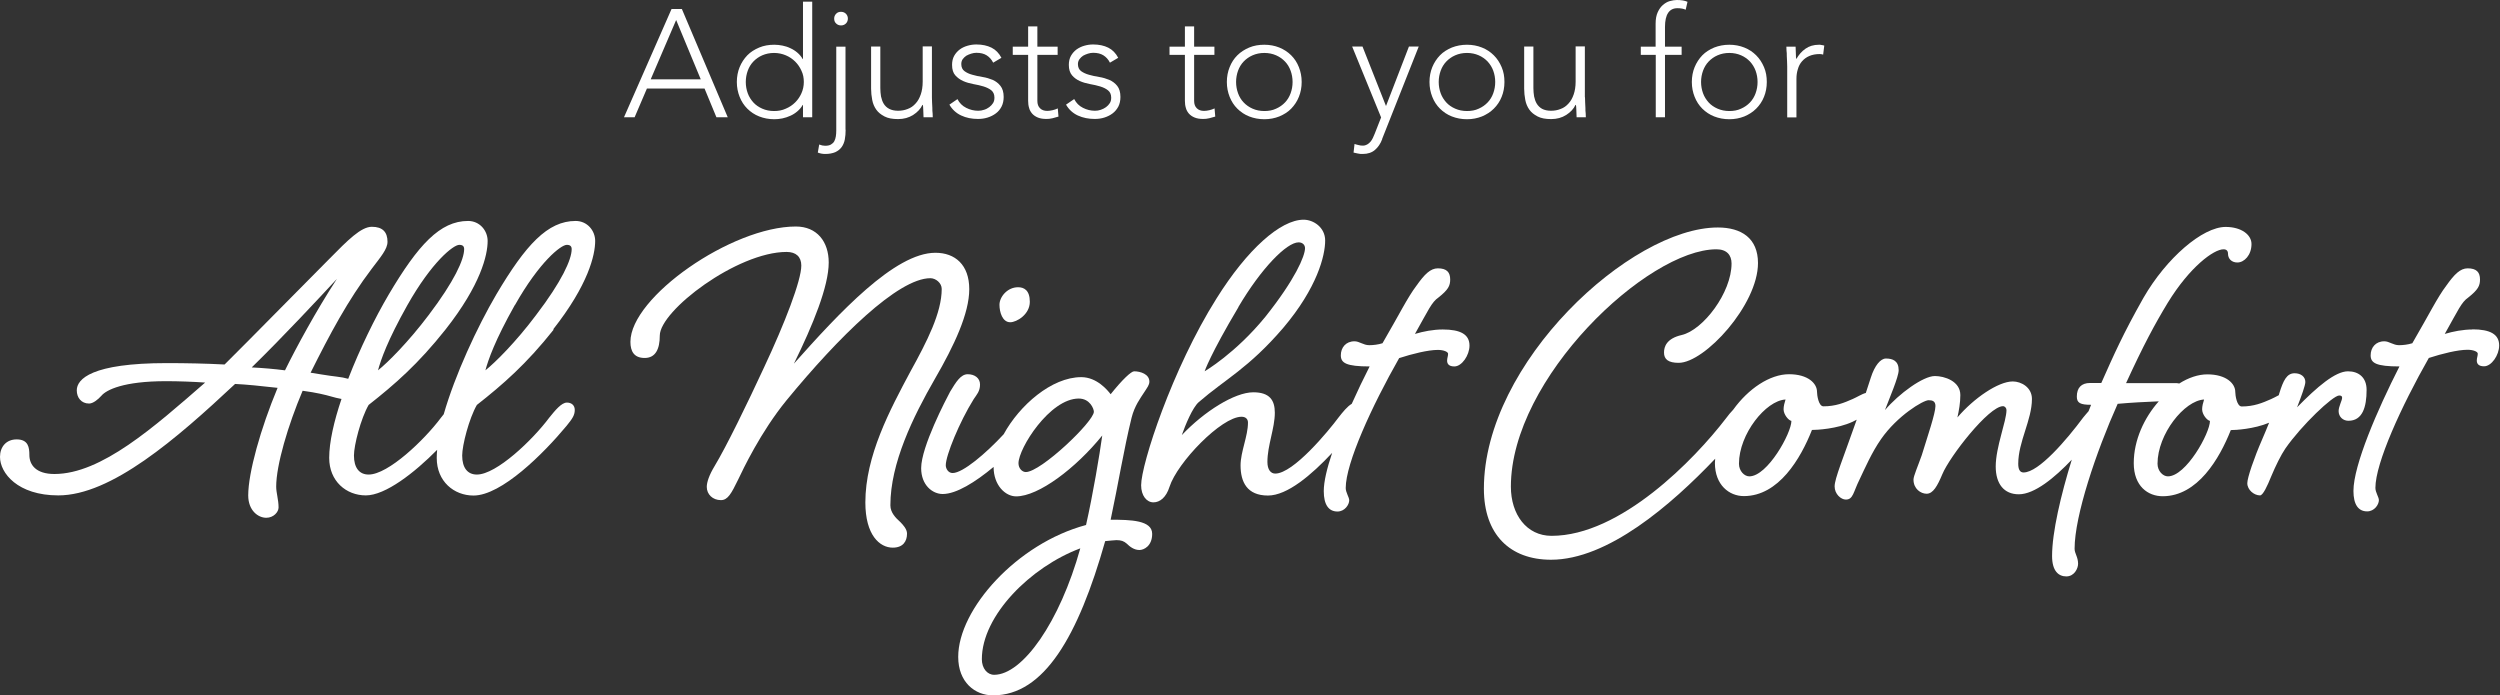 <svg width="302" height="84" viewBox="0 0 302 84" fill="none" xmlns="http://www.w3.org/2000/svg">
<rect x="0" y="0" width="302" height="84" fill="#333333" stroke="none"/>
<path d="M81.104 1.091H82.371L87.912 14.168H86.544L85.108 10.693H78.148L76.661 14.168H75.377L81.121 1.091H81.104ZM81.679 2.417L78.604 9.585H84.652L81.679 2.417Z" fill="white"/>
<path d="M97.001 12.674H96.967C96.798 12.976 96.579 13.228 96.325 13.446C96.072 13.664 95.784 13.849 95.48 13.983C95.176 14.117 94.855 14.235 94.517 14.302C94.18 14.369 93.859 14.403 93.538 14.403C92.879 14.403 92.271 14.285 91.713 14.067C91.156 13.849 90.683 13.53 90.277 13.127C89.872 12.724 89.568 12.254 89.348 11.7C89.129 11.146 89.01 10.559 89.01 9.904C89.01 9.249 89.129 8.645 89.348 8.108C89.568 7.571 89.889 7.084 90.277 6.681C90.666 6.278 91.156 5.976 91.713 5.741C92.271 5.506 92.879 5.405 93.538 5.405C93.859 5.405 94.18 5.439 94.517 5.506C94.855 5.573 95.176 5.674 95.48 5.825C95.784 5.959 96.072 6.144 96.325 6.362C96.579 6.58 96.798 6.832 96.967 7.134H97.001V0.201H98.116V14.168H97.001V12.674ZM97.102 9.904C97.102 9.417 97.018 8.964 96.815 8.544C96.629 8.125 96.376 7.755 96.055 7.436C95.734 7.118 95.362 6.866 94.923 6.681C94.484 6.496 94.011 6.396 93.504 6.396C92.997 6.396 92.507 6.496 92.085 6.681C91.663 6.866 91.308 7.118 91.004 7.436C90.7 7.755 90.48 8.125 90.328 8.544C90.176 8.964 90.091 9.417 90.091 9.904C90.091 10.391 90.176 10.844 90.328 11.264C90.48 11.684 90.717 12.053 91.004 12.372C91.291 12.691 91.663 12.942 92.085 13.127C92.507 13.312 92.98 13.412 93.504 13.412C94.028 13.412 94.484 13.329 94.923 13.127C95.362 12.942 95.734 12.691 96.055 12.372C96.376 12.053 96.629 11.684 96.815 11.264C97.001 10.844 97.102 10.391 97.102 9.904Z" fill="white"/>
<path d="M102.153 15.662C102.153 16.098 102.119 16.501 102.052 16.854C101.984 17.206 101.849 17.525 101.663 17.777C101.478 18.029 101.224 18.23 100.903 18.381C100.582 18.516 100.177 18.599 99.687 18.599C99.383 18.599 99.096 18.549 98.791 18.432L98.96 17.458C99.214 17.559 99.45 17.609 99.67 17.609C99.974 17.609 100.211 17.559 100.379 17.458C100.548 17.357 100.7 17.223 100.785 17.055C100.869 16.887 100.937 16.703 100.971 16.468C101.005 16.249 101.021 16.014 101.021 15.763V5.64H102.136V15.662H102.153ZM100.768 2.249C100.768 2.014 100.852 1.813 101.005 1.662C101.157 1.494 101.359 1.427 101.596 1.427C101.832 1.427 102.035 1.511 102.187 1.662C102.339 1.813 102.424 2.014 102.424 2.249C102.424 2.484 102.339 2.686 102.187 2.837C102.035 2.988 101.832 3.072 101.596 3.072C101.359 3.072 101.157 2.988 101.005 2.837C100.836 2.686 100.768 2.484 100.768 2.249Z" fill="white"/>
<path d="M112.576 11.767C112.576 11.935 112.576 12.12 112.593 12.355C112.593 12.59 112.61 12.808 112.627 13.043C112.627 13.278 112.627 13.496 112.661 13.698C112.661 13.899 112.678 14.05 112.678 14.168H111.563C111.563 13.849 111.546 13.547 111.529 13.245C111.512 12.942 111.512 12.758 111.478 12.674H111.428C111.208 13.144 110.836 13.547 110.313 13.883C109.789 14.218 109.181 14.386 108.488 14.386C107.796 14.386 107.272 14.285 106.85 14.067C106.427 13.849 106.089 13.58 105.853 13.245C105.616 12.909 105.447 12.523 105.363 12.069C105.279 11.633 105.228 11.163 105.228 10.71V5.623H106.343V10.643C106.343 10.995 106.377 11.331 106.427 11.65C106.495 11.969 106.596 12.271 106.748 12.523C106.9 12.775 107.12 12.993 107.407 13.144C107.694 13.295 108.049 13.379 108.488 13.379C108.894 13.379 109.282 13.312 109.654 13.161C110.026 13.026 110.33 12.808 110.6 12.506C110.87 12.221 111.073 11.851 111.225 11.415C111.377 10.978 111.461 10.458 111.461 9.87V5.607H112.576V11.767Z" fill="white"/>
<path d="M115.668 11.986C115.904 12.439 116.242 12.791 116.715 13.026C117.171 13.261 117.661 13.379 118.168 13.379C118.405 13.379 118.641 13.345 118.878 13.261C119.114 13.194 119.317 13.077 119.503 12.942C119.688 12.808 119.84 12.64 119.959 12.456C120.077 12.271 120.128 12.053 120.128 11.801C120.128 11.398 119.993 11.113 119.756 10.911C119.503 10.71 119.182 10.559 118.81 10.441C118.438 10.324 118.033 10.24 117.577 10.156C117.138 10.072 116.715 9.954 116.344 9.787C115.972 9.619 115.651 9.384 115.398 9.098C115.144 8.813 115.009 8.393 115.009 7.839C115.009 7.42 115.093 7.05 115.262 6.748C115.431 6.446 115.668 6.177 115.938 5.976C116.208 5.775 116.529 5.623 116.884 5.523C117.239 5.422 117.577 5.372 117.948 5.372C118.658 5.372 119.266 5.506 119.773 5.758C120.28 6.01 120.685 6.429 120.972 6.983L119.976 7.571C119.773 7.168 119.503 6.882 119.182 6.681C118.861 6.48 118.455 6.379 117.948 6.379C117.746 6.379 117.543 6.412 117.323 6.48C117.104 6.547 116.918 6.631 116.732 6.731C116.563 6.849 116.411 6.983 116.293 7.151C116.175 7.319 116.124 7.52 116.124 7.739C116.124 8.125 116.259 8.41 116.512 8.595C116.766 8.779 117.07 8.93 117.459 9.031C117.83 9.132 118.236 9.233 118.692 9.3C119.131 9.367 119.553 9.501 119.925 9.652C120.297 9.82 120.601 10.055 120.854 10.374C121.107 10.693 121.243 11.13 121.243 11.717C121.243 12.153 121.158 12.54 120.989 12.875C120.82 13.194 120.601 13.48 120.297 13.698C120.009 13.916 119.672 14.084 119.3 14.201C118.928 14.319 118.54 14.369 118.134 14.369C117.391 14.369 116.715 14.235 116.107 13.95C115.499 13.664 115.026 13.228 114.688 12.64L115.668 11.969V11.986Z" fill="white"/>
<path d="M127.763 6.631H125.314V12.187C125.314 12.573 125.415 12.858 125.635 13.077C125.854 13.295 126.142 13.396 126.513 13.396C126.716 13.396 126.936 13.362 127.155 13.312C127.375 13.261 127.578 13.194 127.78 13.094L127.865 14.084C127.662 14.151 127.409 14.218 127.138 14.285C126.868 14.352 126.632 14.369 126.412 14.369C126.006 14.369 125.669 14.319 125.381 14.201C125.094 14.084 124.875 13.933 124.689 13.731C124.52 13.53 124.385 13.312 124.317 13.043C124.233 12.775 124.199 12.489 124.199 12.187V6.631H122.341V5.64H124.199V3.189H125.314V5.64H127.763V6.631Z" fill="white"/>
<path d="M129.774 11.986C130.01 12.439 130.348 12.791 130.821 13.026C131.277 13.261 131.767 13.379 132.274 13.379C132.51 13.379 132.747 13.345 132.983 13.261C133.22 13.178 133.423 13.077 133.608 12.942C133.794 12.808 133.946 12.64 134.065 12.456C134.183 12.271 134.233 12.053 134.233 11.801C134.233 11.398 134.098 11.113 133.845 10.911C133.592 10.71 133.287 10.559 132.899 10.441C132.527 10.324 132.122 10.24 131.666 10.156C131.227 10.072 130.804 9.954 130.433 9.787C130.061 9.619 129.74 9.384 129.503 9.098C129.25 8.796 129.115 8.393 129.115 7.839C129.115 7.42 129.199 7.05 129.368 6.748C129.537 6.446 129.774 6.177 130.044 5.976C130.331 5.775 130.635 5.623 130.99 5.523C131.345 5.422 131.683 5.372 132.054 5.372C132.764 5.372 133.372 5.506 133.879 5.758C134.386 6.01 134.791 6.429 135.078 6.983L134.081 7.571C133.879 7.168 133.608 6.882 133.287 6.681C132.967 6.48 132.561 6.379 132.054 6.379C131.852 6.379 131.649 6.412 131.429 6.48C131.21 6.547 131.024 6.631 130.838 6.731C130.669 6.849 130.517 6.983 130.399 7.151C130.28 7.319 130.213 7.52 130.213 7.739C130.213 8.125 130.348 8.41 130.601 8.595C130.855 8.779 131.176 8.93 131.547 9.031C131.919 9.132 132.325 9.233 132.781 9.3C133.22 9.367 133.642 9.501 134.014 9.652C134.386 9.82 134.707 10.055 134.96 10.374C135.213 10.693 135.348 11.13 135.348 11.717C135.348 12.153 135.264 12.54 135.095 12.875C134.926 13.194 134.69 13.48 134.402 13.698C134.115 13.916 133.777 14.084 133.406 14.201C133.034 14.319 132.646 14.369 132.24 14.369C131.497 14.369 130.821 14.235 130.196 13.95C129.588 13.664 129.115 13.228 128.777 12.64L129.757 11.969L129.774 11.986Z" fill="white"/>
<path d="M146.701 6.631H144.251V12.187C144.251 12.573 144.353 12.858 144.572 13.077C144.792 13.295 145.079 13.396 145.451 13.396C145.653 13.396 145.873 13.362 146.093 13.312C146.312 13.261 146.515 13.194 146.718 13.094L146.802 14.084C146.599 14.151 146.346 14.218 146.076 14.285C145.805 14.352 145.569 14.369 145.349 14.369C144.944 14.369 144.606 14.319 144.319 14.201C144.032 14.084 143.812 13.933 143.626 13.731C143.457 13.53 143.322 13.312 143.254 13.043C143.17 12.775 143.136 12.489 143.136 12.187V6.631H141.278V5.64H143.136V3.189H144.251V5.64H146.701V6.631Z" fill="white"/>
<path d="M148.204 9.904C148.204 9.249 148.322 8.645 148.542 8.108C148.762 7.554 149.066 7.084 149.471 6.681C149.877 6.278 150.35 5.976 150.907 5.741C151.465 5.506 152.073 5.405 152.732 5.405C153.39 5.405 153.999 5.523 154.539 5.741C155.08 5.959 155.57 6.278 155.975 6.681C156.38 7.084 156.685 7.554 156.904 8.108C157.124 8.662 157.242 9.249 157.242 9.904C157.242 10.559 157.124 11.163 156.904 11.7C156.685 12.254 156.364 12.724 155.975 13.127C155.587 13.53 155.097 13.832 154.539 14.067C153.982 14.285 153.39 14.403 152.732 14.403C152.073 14.403 151.465 14.285 150.907 14.067C150.35 13.849 149.877 13.53 149.471 13.127C149.066 12.724 148.762 12.254 148.542 11.7C148.322 11.146 148.204 10.559 148.204 9.904ZM149.319 9.904C149.319 10.391 149.404 10.844 149.556 11.264C149.708 11.684 149.927 12.053 150.231 12.372C150.535 12.691 150.89 12.942 151.313 13.127C151.735 13.312 152.208 13.412 152.732 13.412C153.255 13.412 153.728 13.329 154.151 13.127C154.573 12.942 154.928 12.691 155.232 12.372C155.536 12.053 155.755 11.684 155.907 11.264C156.06 10.844 156.144 10.391 156.144 9.904C156.144 9.417 156.06 8.964 155.907 8.544C155.755 8.125 155.536 7.755 155.232 7.436C154.928 7.118 154.573 6.866 154.151 6.681C153.728 6.496 153.255 6.396 152.732 6.396C152.208 6.396 151.735 6.496 151.313 6.681C150.89 6.866 150.535 7.118 150.231 7.436C149.927 7.755 149.708 8.125 149.556 8.544C149.404 8.964 149.319 9.417 149.319 9.904Z" fill="white"/>
<path d="M166.973 16.803C166.77 17.357 166.466 17.794 166.094 18.113C165.722 18.432 165.233 18.599 164.607 18.599C164.422 18.599 164.236 18.599 164.05 18.549C163.864 18.499 163.678 18.482 163.509 18.432L163.628 17.391C163.78 17.441 163.949 17.492 164.118 17.525C164.287 17.576 164.455 17.592 164.624 17.592C164.827 17.592 164.996 17.542 165.148 17.458C165.3 17.374 165.435 17.257 165.553 17.122C165.672 16.988 165.756 16.837 165.841 16.669C165.925 16.501 165.993 16.333 166.06 16.166L166.837 14.185L163.34 5.623H164.591L167.429 12.808L170.199 5.623H171.382L166.956 16.803H166.973Z" fill="white"/>
<path d="M172.682 9.904C172.682 9.249 172.801 8.645 173.02 8.108C173.24 7.571 173.561 7.084 173.949 6.681C174.338 6.278 174.828 5.976 175.385 5.741C175.943 5.523 176.551 5.405 177.21 5.405C177.869 5.405 178.477 5.523 179.017 5.741C179.575 5.959 180.048 6.278 180.453 6.681C180.859 7.084 181.163 7.554 181.399 8.108C181.636 8.662 181.737 9.249 181.737 9.904C181.737 10.559 181.619 11.163 181.399 11.7C181.18 12.254 180.859 12.724 180.453 13.127C180.048 13.53 179.575 13.832 179.017 14.067C178.46 14.285 177.869 14.403 177.21 14.403C176.551 14.403 175.943 14.285 175.385 14.067C174.828 13.849 174.355 13.53 173.949 13.127C173.544 12.724 173.24 12.254 173.02 11.7C172.801 11.146 172.682 10.559 172.682 9.904ZM173.797 9.904C173.797 10.391 173.882 10.844 174.034 11.264C174.186 11.684 174.422 12.053 174.71 12.372C174.997 12.691 175.368 12.942 175.791 13.127C176.213 13.312 176.686 13.412 177.21 13.412C177.733 13.412 178.206 13.329 178.629 13.127C179.051 12.942 179.406 12.691 179.71 12.372C180.014 12.053 180.234 11.684 180.386 11.264C180.538 10.844 180.622 10.391 180.622 9.904C180.622 9.417 180.538 8.964 180.386 8.544C180.234 8.125 179.997 7.755 179.71 7.436C179.406 7.118 179.051 6.866 178.629 6.681C178.206 6.496 177.733 6.396 177.21 6.396C176.686 6.396 176.213 6.496 175.791 6.681C175.368 6.866 175.014 7.118 174.71 7.436C174.406 7.755 174.186 8.125 174.034 8.544C173.882 8.964 173.797 9.417 173.797 9.904Z" fill="white"/>
<path d="M191.468 11.767C191.468 11.935 191.468 12.12 191.485 12.355C191.485 12.59 191.501 12.808 191.518 13.043C191.518 13.278 191.518 13.496 191.552 13.698C191.552 13.899 191.569 14.05 191.569 14.168H190.454C190.454 13.849 190.437 13.547 190.42 13.245C190.403 12.942 190.403 12.758 190.37 12.674H190.319C190.099 13.144 189.728 13.547 189.204 13.883C188.68 14.218 188.072 14.386 187.38 14.386C186.687 14.386 186.163 14.285 185.741 14.067C185.319 13.849 184.981 13.58 184.744 13.245C184.508 12.909 184.339 12.523 184.254 12.069C184.17 11.633 184.119 11.163 184.119 10.71V5.623H185.234V10.643C185.234 10.995 185.268 11.331 185.319 11.65C185.386 11.969 185.487 12.271 185.64 12.523C185.792 12.775 186.011 12.993 186.281 13.144C186.569 13.295 186.923 13.379 187.363 13.379C187.768 13.379 188.157 13.312 188.528 13.161C188.9 13.026 189.204 12.808 189.474 12.506C189.745 12.221 189.947 11.851 190.099 11.415C190.251 10.978 190.336 10.458 190.336 9.87V5.607H191.451V11.734L191.468 11.767Z" fill="white"/>
<path d="M198.208 6.631V5.64H199.999V2.854C199.999 2.3 200.083 1.847 200.252 1.477C200.421 1.108 200.624 0.823 200.877 0.604C201.131 0.386 201.401 0.218 201.705 0.134C202.009 0.05 202.296 0 202.567 0C203.09 0 203.513 0.067 203.85 0.218L203.631 1.175C203.377 1.058 203.056 0.99 202.634 0.99C201.637 0.99 201.131 1.746 201.131 3.257V5.64H203.141V6.631H201.131V14.168H200.016V6.631H198.208Z" fill="white"/>
<path d="M204.374 9.904C204.374 9.249 204.492 8.645 204.712 8.108C204.932 7.571 205.253 7.084 205.641 6.681C206.03 6.278 206.52 5.976 207.077 5.741C207.635 5.523 208.243 5.405 208.901 5.405C209.56 5.405 210.168 5.523 210.709 5.741C211.267 5.959 211.74 6.278 212.145 6.681C212.55 7.084 212.854 7.554 213.091 8.108C213.328 8.662 213.429 9.249 213.429 9.904C213.429 10.559 213.311 11.163 213.091 11.7C212.871 12.254 212.55 12.724 212.145 13.127C211.74 13.53 211.267 13.832 210.709 14.067C210.152 14.285 209.56 14.403 208.901 14.403C208.243 14.403 207.635 14.285 207.077 14.067C206.52 13.849 206.047 13.53 205.641 13.127C205.236 12.724 204.932 12.254 204.712 11.7C204.492 11.146 204.374 10.559 204.374 9.904ZM205.489 9.904C205.489 10.391 205.574 10.844 205.726 11.264C205.878 11.684 206.114 12.053 206.401 12.372C206.688 12.691 207.06 12.942 207.482 13.127C207.905 13.312 208.378 13.412 208.901 13.412C209.425 13.412 209.898 13.329 210.321 13.127C210.743 12.942 211.098 12.691 211.402 12.372C211.706 12.053 211.925 11.684 212.077 11.264C212.229 10.844 212.314 10.391 212.314 9.904C212.314 9.417 212.229 8.964 212.077 8.544C211.925 8.125 211.689 7.755 211.402 7.436C211.098 7.118 210.743 6.866 210.321 6.681C209.898 6.496 209.425 6.396 208.901 6.396C208.378 6.396 207.905 6.496 207.482 6.681C207.06 6.866 206.705 7.118 206.401 7.436C206.097 7.755 205.878 8.125 205.726 8.544C205.574 8.964 205.489 9.417 205.489 9.904Z" fill="white"/>
<path d="M215.895 8.041C215.895 7.873 215.895 7.688 215.878 7.453C215.878 7.218 215.862 7 215.845 6.765C215.845 6.53 215.845 6.312 215.811 6.11C215.811 5.909 215.794 5.758 215.794 5.64H216.909C216.909 5.959 216.926 6.261 216.943 6.564C216.943 6.866 216.96 7.05 216.993 7.134C217.281 6.631 217.635 6.211 218.091 5.892C218.531 5.573 219.088 5.405 219.73 5.405C219.848 5.405 219.95 5.405 220.051 5.439C220.152 5.456 220.271 5.472 220.372 5.506L220.237 6.597C220.085 6.547 219.95 6.53 219.814 6.53C219.325 6.53 218.919 6.614 218.564 6.765C218.21 6.916 217.922 7.134 217.686 7.403C217.449 7.671 217.281 7.99 217.179 8.36C217.061 8.729 217.01 9.115 217.01 9.535V14.185H215.895V8.041Z" fill="white"/>
<path d="M66.813 39.801C71.07 34.396 71.897 30.803 71.897 29.108C71.897 27.866 70.951 26.691 69.532 26.691C66.154 26.691 63.502 29.578 59.954 35.571C57.623 39.549 54.971 45.273 53.602 50.041C53.501 50.175 53.383 50.309 53.281 50.444C51.271 53.146 46.896 57.326 44.531 57.326C43.399 57.326 42.757 56.504 42.757 55.026C42.757 53.784 43.584 50.561 44.531 48.916C47.673 46.448 50.511 43.981 53.822 39.801C58.079 34.396 58.907 30.803 58.907 29.108C58.907 27.866 57.961 26.691 56.542 26.691C53.163 26.691 50.511 29.578 46.963 35.571C45.291 38.408 43.466 42.134 42.064 45.76C41.676 45.643 41.219 45.559 40.645 45.492C39.936 45.425 37.52 45.022 37.52 45.022C39.834 40.389 42.013 36.276 44.919 32.448C45.983 31.038 46.811 30.098 46.811 29.209C46.811 28.034 46.22 27.396 44.919 27.396C43.618 27.396 42.03 28.99 39.783 31.273C34.749 36.326 31.033 40.154 27.131 44.031C24.951 43.914 22.451 43.863 20.154 43.863C11.048 43.863 9.274 45.794 9.274 47.154C9.274 48.026 9.815 48.748 10.761 48.748C11.234 48.748 11.825 48.278 12.248 47.808C12.839 47.103 14.9 46.046 20.052 46.046C21.539 46.046 23.363 46.113 24.782 46.213C18.633 51.568 12.248 57.259 6.571 57.259C4.325 57.259 3.548 56.134 3.548 54.959C3.548 54.069 3.429 53.079 2.01 53.079C0.76 53.079 0 53.969 0 55.194C0 57.142 2.129 59.844 7.044 59.844C13.43 59.844 21.302 53.029 28.398 46.381C29.817 46.448 31.421 46.616 33.533 46.851C31.472 51.787 29.985 57.125 29.985 59.844C29.985 61.657 31.168 62.547 32.165 62.547C33.06 62.547 33.651 61.842 33.651 61.305C33.651 60.364 33.364 59.542 33.364 58.787C33.364 56.201 34.783 51.384 36.557 47.204C38.28 47.439 39.226 47.674 40.054 47.909C40.375 48.01 40.814 48.11 41.253 48.194C40.341 50.897 39.767 53.415 39.767 55.312C39.767 58.132 41.828 59.844 44.193 59.844C46.558 59.844 50.072 57.108 52.808 54.338C52.774 54.691 52.758 55.01 52.758 55.328C52.758 58.149 54.835 59.861 57.2 59.861C60.579 59.861 65.647 54.808 68.434 51.451C69.144 50.578 69.431 50.158 69.431 49.52C69.431 48.933 69.009 48.631 68.485 48.631C67.826 48.631 67.066 49.571 66.357 50.444C64.346 53.146 59.971 57.326 57.606 57.326C56.474 57.326 55.832 56.504 55.832 55.026C55.832 53.784 56.66 50.561 57.606 48.916C60.748 46.448 63.586 43.981 66.897 39.801H66.813ZM62.201 36.863C65.157 31.626 67.759 29.578 68.468 29.578C68.874 29.578 69.059 29.746 69.059 30.098C69.059 31.34 67.877 33.976 64.735 38.089C62.319 41.312 59.819 43.796 58.636 44.736C58.991 43.444 59.768 41.161 62.184 36.863H62.201ZM49.21 36.863C52.166 31.626 54.768 29.578 55.477 29.578C55.9 29.578 56.069 29.746 56.069 30.098C56.069 31.34 54.886 33.976 51.761 38.089C49.328 41.312 46.845 43.796 45.662 44.736C46.017 43.444 46.794 41.161 49.21 36.863ZM34.428 44.736C33.128 44.568 31.759 44.451 30.408 44.384C34.259 40.623 38.567 35.99 40.696 33.691C38.212 37.501 35.78 41.983 34.428 44.736Z" fill="white"/>
<path d="M107.559 61.019C107.559 55.966 110.279 50.377 112.948 45.743C115.262 41.748 117.087 37.87 117.087 34.933C117.087 31.995 115.381 30.535 112.999 30.535C108.083 30.535 101.342 37.82 95.903 43.931C98.217 39.23 100.109 34.58 100.109 31.71C100.109 29.192 98.69 27.362 96.139 27.362C88.402 27.362 76.155 35.89 76.155 41.295C76.155 42.42 76.577 43.242 77.878 43.242C79.178 43.242 79.702 42.185 79.702 40.54C79.702 37.535 89.044 30.434 95.024 30.434C96.156 30.434 96.798 31.022 96.798 32.079C96.798 33.892 94.788 39.079 92.305 44.367C90.294 48.715 87.743 53.952 86.324 56.302C85.682 57.36 85.378 58.233 85.378 58.82C85.378 59.71 86.088 60.415 87.085 60.415C87.912 60.415 88.335 59.643 89.162 57.947C89.754 56.705 91.882 52.189 95.007 48.362C101.275 40.724 108.488 33.607 112.391 33.607C113.049 33.607 113.759 34.194 113.759 34.899C113.759 37.787 111.985 41.245 109.975 44.887C107.492 49.537 104.535 55.06 104.535 60.7C104.535 64.628 106.258 66.156 107.846 66.156C109.096 66.156 109.569 65.384 109.569 64.46C109.569 63.923 109.096 63.403 108.742 63.05C108.218 62.58 107.559 61.926 107.559 61.053V61.019Z" fill="white"/>
<path d="M122.037 38.928C122.814 38.928 124.402 37.988 124.402 36.46C124.402 35.05 123.692 34.698 122.983 34.698C121.682 34.698 120.736 35.873 120.736 36.813C120.736 37.703 121.091 38.928 122.037 38.928Z" fill="white"/>
<path d="M134.166 62.782C135.061 58.602 135.771 54.204 136.7 50.444C137.055 49.034 137.764 48.093 138.186 47.439C138.609 46.784 138.845 46.499 138.845 46.096C138.845 45.206 137.781 44.854 137.004 44.854C136.649 44.854 135.585 45.844 134.166 47.623C133.811 47.154 132.51 45.559 130.618 45.559C127.037 45.559 123.152 48.966 121.243 52.458C119.097 54.775 116.31 57.142 115.077 57.142C114.553 57.142 114.249 56.621 114.249 56.201C114.249 55.026 115.904 50.964 117.627 48.211C117.982 47.674 118.388 47.271 118.388 46.448C118.388 45.676 117.746 45.206 116.901 45.206C116.056 45.206 115.482 46.146 114.772 47.321C114.299 48.211 111.276 53.969 111.276 56.554C111.276 58.602 112.644 59.676 113.877 59.676C115.516 59.676 117.813 58.249 120.026 56.403C120.026 58.619 121.445 59.962 122.746 59.962C125.466 59.962 129.959 56.554 133.152 52.609C132.848 54.842 132.02 59.777 131.193 63.42C122.847 65.652 115.752 73.592 115.752 79.35C115.752 82.405 117.763 84 119.959 84C126.108 84 130.247 76.882 133.507 65.367C134.098 65.317 134.639 65.249 134.859 65.249C135.45 65.249 135.754 65.367 136.109 65.669C136.463 66.022 136.987 66.441 137.646 66.441C138.17 66.441 139.183 65.971 139.183 64.494C139.183 62.849 136.632 62.782 134.149 62.782H134.166ZM123.929 57.024C123.456 57.024 123.033 56.554 123.033 55.966C123.033 54.154 126.817 48.144 130.314 48.144C131.666 48.144 132.139 49.386 132.139 49.739C132.139 50.914 125.753 57.024 123.912 57.024H123.929ZM120.094 81.516C119.266 81.516 118.607 80.743 118.607 79.635C118.607 74.348 124.52 68.472 130.5 66.24C128.017 75.17 123.523 81.516 120.094 81.516Z" fill="white"/>
<path d="M174.304 39.801C173.122 39.801 171.939 40.036 170.926 40.338C172.581 37.401 172.936 36.511 173.764 35.94C174.946 35 175.183 34.53 175.183 33.758C175.183 32.885 174.76 32.415 173.696 32.415C172.801 32.415 172.091 33.12 171.094 34.53C170.03 35.94 169.084 37.887 167.006 41.463C166.483 41.631 165.874 41.698 165.401 41.698C164.692 41.698 164.219 41.228 163.628 41.228C162.563 41.228 161.972 42 161.972 42.923C161.972 43.846 162.614 44.266 165.452 44.266C164.726 45.693 163.982 47.237 163.29 48.782C162.766 49.084 162.209 49.772 161.685 50.444C160.502 52.038 156.245 57.209 154.049 57.209C153.509 57.209 153.103 56.739 153.103 55.799C153.103 53.801 153.999 51.736 153.999 49.856C153.999 48.328 153.357 47.389 151.397 47.389C149.15 47.389 145.484 49.688 142.765 52.559C143.17 51.384 144.065 49.201 144.826 48.563C148.018 45.794 150.806 44.501 154.995 39.633C159.134 34.748 160.08 30.87 160.08 29.058C160.08 27.463 158.661 26.54 157.479 26.54C154.691 26.54 150.671 30.115 146.954 36.058C141.582 44.585 137.849 56.101 137.849 58.619C137.849 59.861 138.507 60.684 139.335 60.684C140.112 60.684 140.873 60.096 141.278 58.803C142.224 55.866 147.545 50.343 149.978 50.343C150.502 50.343 150.755 50.645 150.755 51.048C150.755 52.693 149.86 54.573 149.86 56.218C149.86 58.216 150.637 59.861 153.171 59.861C155.502 59.861 158.425 57.377 160.925 54.707C160.3 56.554 159.911 58.182 159.911 59.324C159.911 60.969 160.502 61.791 161.567 61.791C162.445 61.791 162.986 60.969 162.986 60.432C162.986 60.079 162.563 59.492 162.563 58.954C162.563 55.95 165.706 49.084 169.017 43.259C170.621 42.739 172.514 42.269 173.696 42.269C174.406 42.269 174.929 42.504 174.929 42.739C174.929 43.024 174.811 43.259 174.811 43.561C174.811 43.914 174.98 44.266 175.689 44.266C176.585 44.266 177.514 42.923 177.514 41.748C177.514 40.405 176.45 39.801 174.27 39.801H174.304ZM149.589 37.098C152.36 32.398 155.434 29.276 156.87 29.276C157.343 29.276 157.647 29.578 157.647 29.981C157.647 30.921 156.465 33.741 152.85 38.273C149.252 42.688 145.518 44.854 145.518 44.854C145.518 44.854 146.177 42.856 149.606 37.098H149.589Z" fill="white"/>
<path d="M285.884 47.086C285.884 45.609 284.938 44.854 283.637 44.854C282.1 44.854 279.904 46.734 277.488 49.201C278.012 47.858 278.485 46.549 278.485 46.146C278.485 45.508 277.944 45.089 277.184 45.089C276.238 45.089 275.816 45.978 275.343 47.506C275.326 47.573 275.292 47.657 275.275 47.741C274.954 47.909 274.616 48.093 274.346 48.211C273.282 48.681 272.268 49.101 270.798 49.101C270.207 49.101 270.021 47.741 270.021 47.338C270.021 46.348 268.957 45.223 266.642 45.223C265.544 45.223 264.362 45.626 263.247 46.331C263.146 46.314 263.044 46.281 262.926 46.281H256.828C258.905 41.748 260.324 39.113 261.862 36.578C264.531 32.23 267.42 30.115 268.602 30.115C268.957 30.115 269.143 30.3 269.143 30.652C269.143 31.24 269.565 31.71 270.275 31.71C271.102 31.71 271.981 30.82 271.981 29.477C271.981 28.352 270.748 27.413 268.855 27.413C266.068 27.413 261.693 31.173 258.922 35.99C256.439 40.389 255.375 42.806 253.837 46.264H252.486C251.422 46.264 250.881 46.851 250.881 47.909C250.881 48.681 251.303 48.899 252.604 48.899C252.503 49.151 252.402 49.403 252.3 49.672C252.081 49.907 251.878 50.175 251.658 50.427C249.648 53.13 246.286 57.074 244.445 57.074C243.972 57.074 243.803 56.655 243.803 56.017C243.803 53.364 245.458 50.729 245.458 48.194C245.458 46.784 244.158 46.079 243.144 46.079C241.37 46.079 238.414 48.127 236.454 50.427C236.64 49.604 236.809 48.664 236.809 47.724C236.809 46.029 234.866 45.425 233.735 45.425C232.315 45.425 229.41 47.54 227.704 49.537C228.227 48.127 229.359 45.542 229.359 44.719C229.359 43.595 228.65 43.309 227.822 43.309C227.18 43.309 226.47 44.132 225.997 45.609C225.795 46.264 225.592 46.868 225.389 47.472C224.984 47.556 224.291 47.993 223.818 48.194C222.754 48.664 221.74 49.084 220.271 49.084C219.679 49.084 219.494 47.724 219.494 47.321C219.494 46.331 218.429 45.206 216.115 45.206C213.801 45.206 211.199 46.952 209.375 49.487C209.087 49.789 208.783 50.142 208.479 50.561C204.695 55.496 195.759 64.729 187.43 64.729C184.406 64.729 182.514 62.144 182.514 58.787C182.514 45.676 199.019 30.115 207.347 30.115C208.597 30.115 209.172 30.82 209.172 31.827C209.172 35.352 205.742 39.868 203.141 40.472C201.316 40.892 201.012 41.883 201.012 42.587C201.012 43.41 201.536 43.83 202.786 43.83C205.928 43.83 212.365 36.83 212.365 31.777C212.365 28.772 210.354 27.48 207.516 27.48C196.992 27.48 179.254 43.813 179.254 59.038C179.254 64.561 182.396 67.616 187.363 67.616C194.221 67.616 201.874 61.002 207.195 55.413C207.195 55.58 207.161 55.748 207.161 55.933C207.161 58.585 208.885 59.928 210.658 59.928C214.865 59.928 217.517 55.396 218.885 51.938C219.477 51.938 221.909 51.82 223.801 50.947C223.97 50.863 224.122 50.779 224.291 50.695C222.653 55.362 221.622 57.813 221.622 58.753C221.622 59.693 222.399 60.348 222.974 60.348C223.869 60.348 223.869 59.458 224.629 57.931C225.271 56.587 226.116 54.64 227.231 53.046C229.19 50.225 232.315 48.345 232.974 48.345C233.447 48.345 233.802 48.463 233.802 49.05C233.802 49.923 232.856 52.693 232.147 54.993C231.674 56.336 231.15 57.511 231.15 57.931C231.15 59.055 232.028 59.643 232.738 59.643C233.515 59.643 234.039 58.703 234.63 57.293C235.525 55.127 240.255 49.067 241.962 49.067C242.198 49.067 242.384 49.302 242.384 49.537C242.384 50.88 241.083 54.002 241.083 56.352C241.083 58.468 242.097 59.71 243.87 59.71C245.779 59.71 248.212 57.695 250.273 55.53C248.955 59.777 247.891 64.309 247.891 67.163C247.891 69.043 248.719 69.631 249.614 69.631C250.56 69.631 251.033 68.691 251.033 68.103C251.033 67.281 250.611 66.861 250.611 66.29C250.611 62.295 253.212 54.59 255.814 48.782C257.486 48.631 259.142 48.547 260.781 48.48C259.024 50.46 257.757 53.163 257.757 55.95C257.757 58.736 259.48 59.945 261.254 59.945C265.46 59.945 268.112 55.413 269.481 51.954C270.038 51.954 272.268 51.837 274.109 51.065C273.839 51.719 273.569 52.408 273.248 53.13C272.302 55.295 271.474 57.712 271.474 58.367C271.474 59.189 272.302 59.844 273.011 59.844C273.366 59.844 273.89 58.719 274.363 57.544C274.903 56.252 275.545 54.959 276.069 54.187C278.029 51.367 281.813 47.775 282.573 47.775C282.86 47.775 282.928 47.892 282.928 48.06C282.928 48.362 282.505 49.117 282.505 49.655C282.505 50.36 283.046 50.83 283.688 50.83C285.411 50.83 285.884 49.134 285.884 47.12V47.086ZM211.317 57.544C210.726 57.544 210.067 56.907 210.067 56.017C210.067 52.441 213.311 48.379 215.693 48.261C215.574 48.614 215.456 49.084 215.456 49.436C215.456 50.074 216.047 50.779 216.402 50.846C216.402 52.324 213.513 57.544 211.317 57.544ZM261.879 57.544C261.287 57.544 260.629 56.907 260.629 56.017C260.629 52.441 263.872 48.379 266.254 48.261C266.136 48.614 266.017 49.084 266.017 49.436C266.017 50.074 266.609 50.779 266.963 50.846C266.963 52.324 264.075 57.544 261.879 57.544Z" fill="white"/>
<path d="M298.706 39.801C297.523 39.801 296.341 40.036 295.327 40.338C296.983 37.401 297.337 36.511 298.165 35.94C299.348 35 299.584 34.53 299.584 33.758C299.584 32.885 299.162 32.415 298.098 32.415C297.202 32.415 296.493 33.12 295.496 34.53C294.432 35.94 293.486 37.887 291.408 41.463C290.884 41.631 290.276 41.698 289.803 41.698C289.094 41.698 288.621 41.228 288.029 41.228C286.965 41.228 286.374 42 286.374 42.923C286.374 43.846 287.016 44.266 289.854 44.266C287.185 49.504 284.296 56.201 284.296 59.307C284.296 60.952 284.887 61.775 285.951 61.775C286.83 61.775 287.37 60.952 287.37 60.415C287.37 60.062 286.948 59.475 286.948 58.938C286.948 55.933 290.09 49.067 293.401 43.242C295.006 42.722 296.898 42.252 298.081 42.252C298.79 42.252 299.314 42.487 299.314 42.722C299.314 43.007 299.196 43.242 299.196 43.544C299.196 43.897 299.365 44.249 300.074 44.249C300.97 44.249 301.899 42.907 301.899 41.731C301.899 40.389 300.834 39.784 298.655 39.784L298.706 39.801Z" fill="white"/>
</svg>
